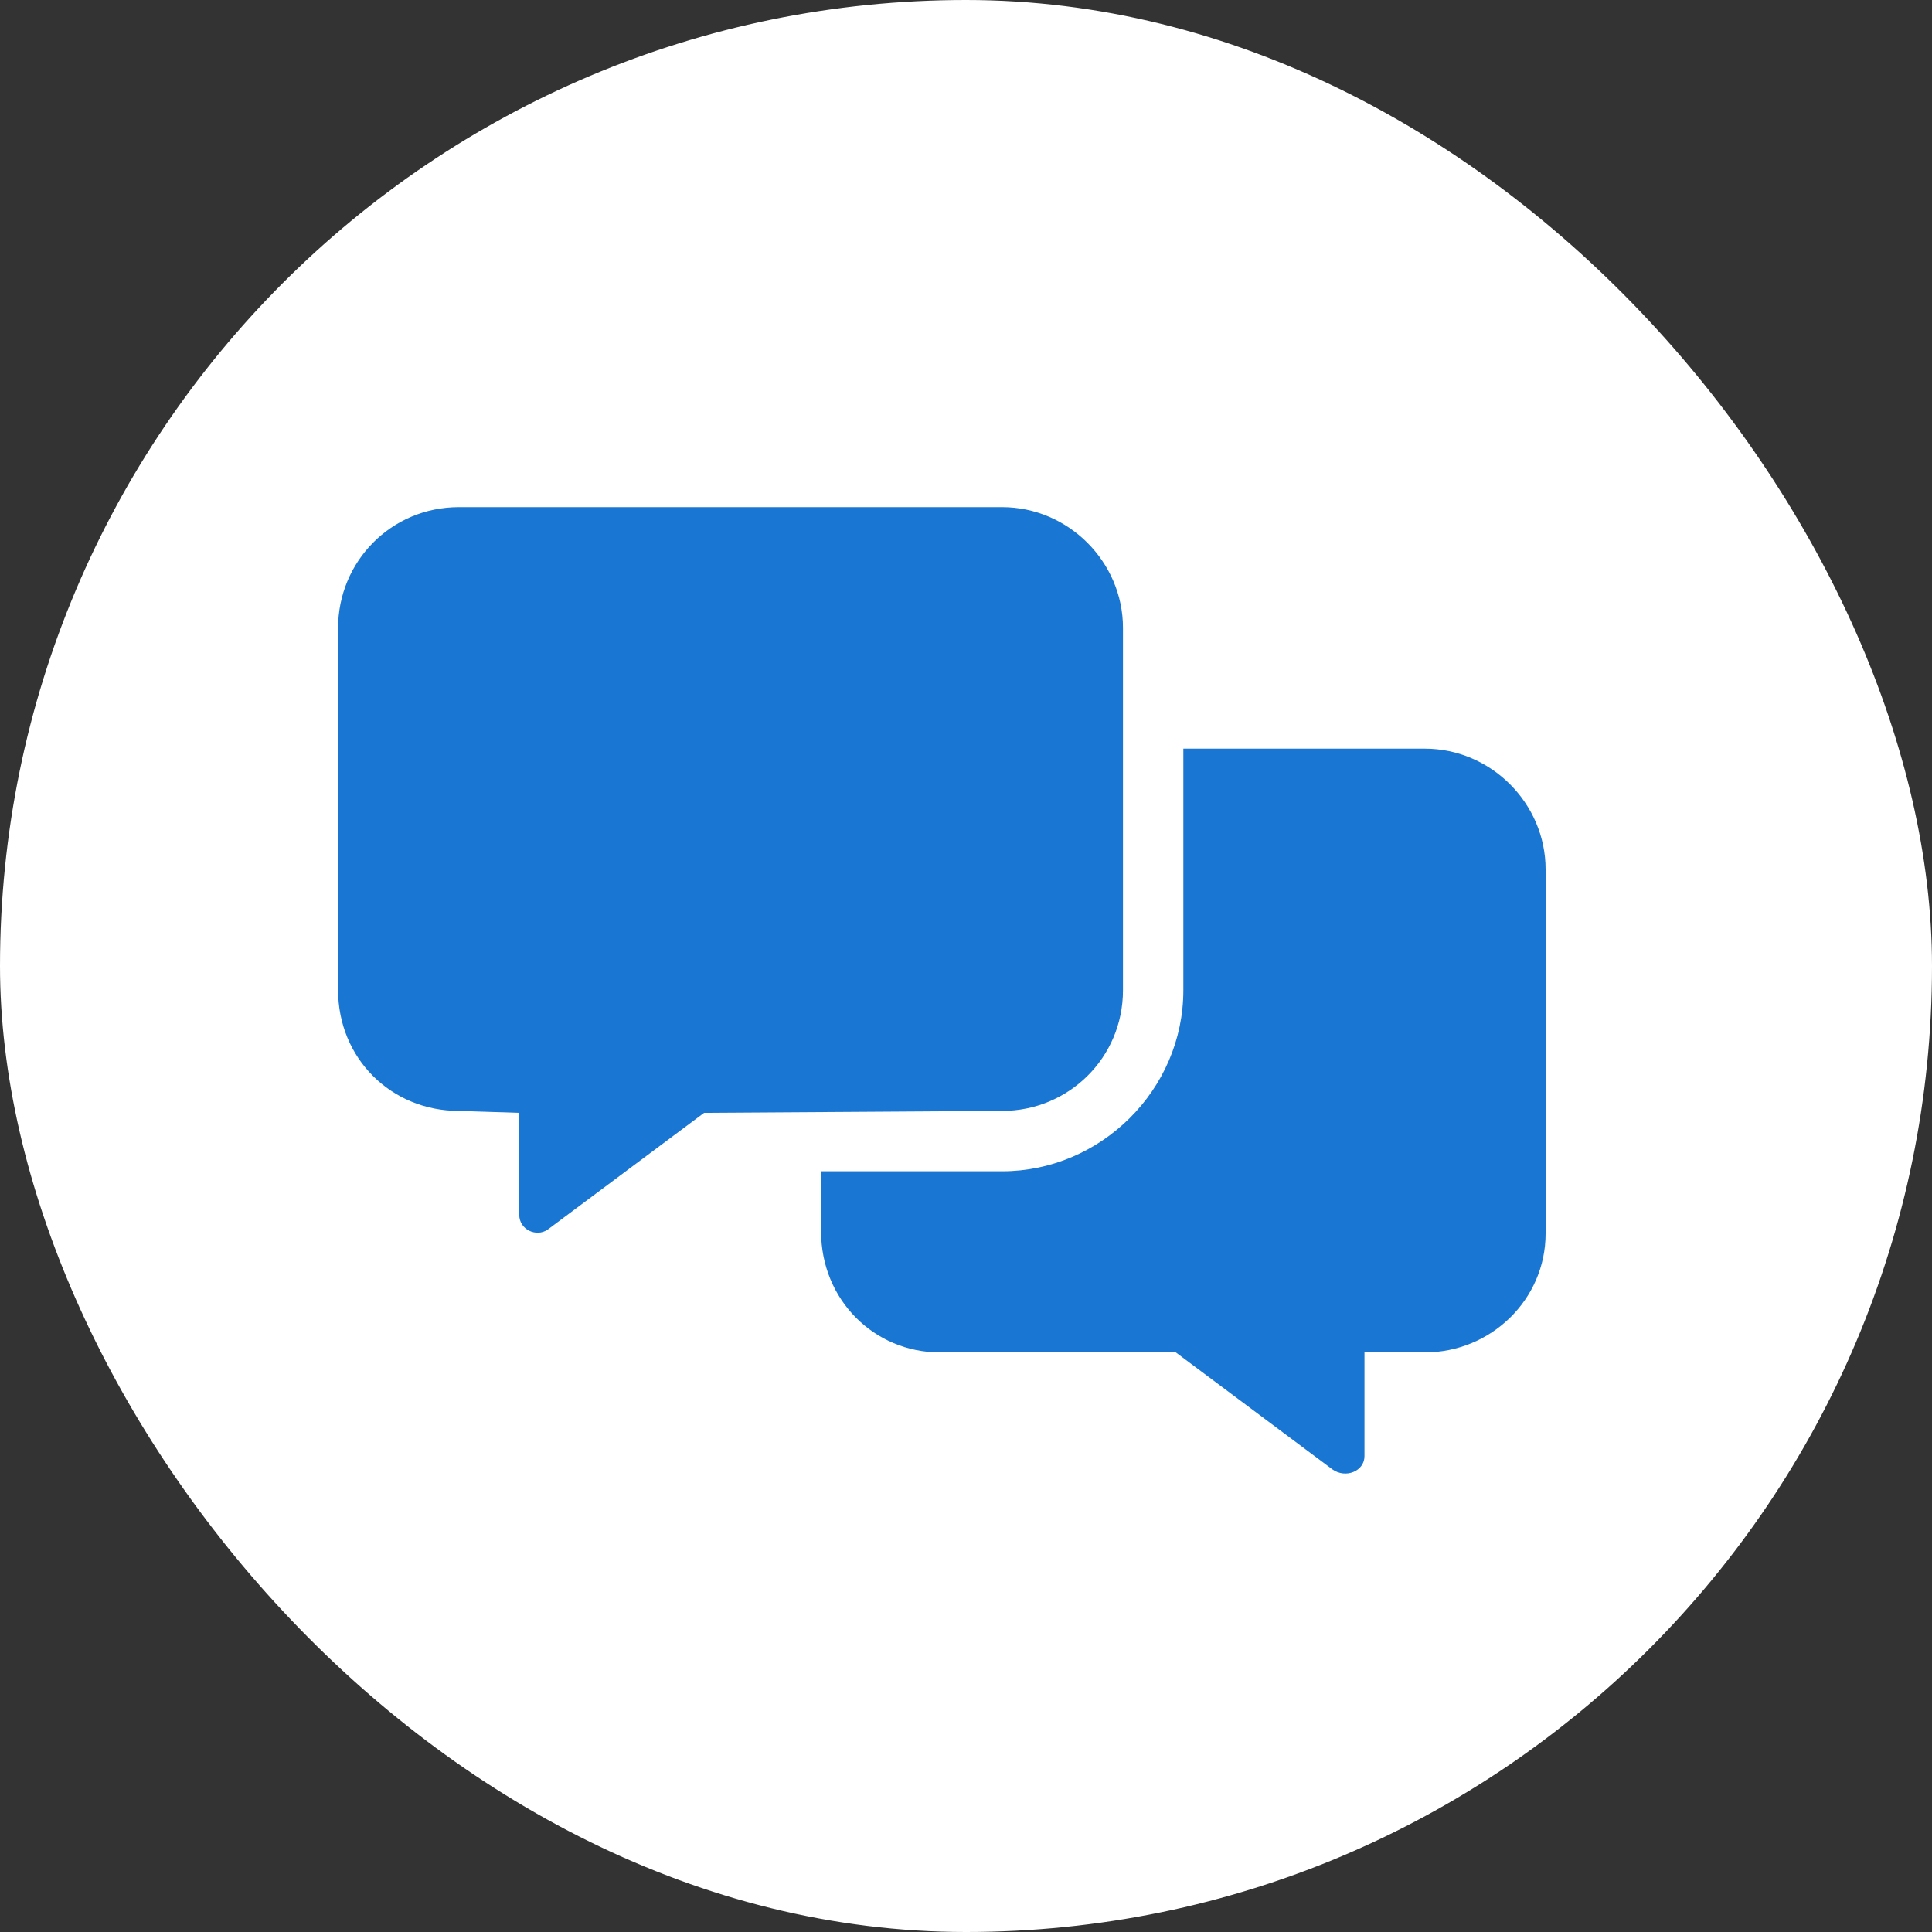 <svg width="20" height="20" viewBox="0 0 20 20" fill="none" xmlns="http://www.w3.org/2000/svg">
<rect x="0" y="0" width="20" height="20" fill="#333333" stroke="none"/>
<rect width="20" height="20" rx="10" fill="white"/>
<path d="M11.625 10.25C11.625 10.953 11.059 11.5 10.375 11.5L7.289 11.52L5.668 12.73C5.551 12.809 5.375 12.73 5.375 12.574V11.52L4.75 11.5C4.047 11.5 3.5 10.953 3.5 10.25V6.5C3.5 5.816 4.047 5.25 4.75 5.25H10.375C11.059 5.25 11.625 5.816 11.625 6.5V10.25ZM14.75 7.75C15.434 7.75 16 8.316 16 9V12.77C16 13.453 15.434 14 14.75 14H14.125V15.074C14.125 15.23 13.93 15.309 13.793 15.211L12.172 14H9.73C9.047 14 8.5 13.453 8.5 12.75V12.125H10.375C11.391 12.125 12.25 11.285 12.25 10.25V7.75H14.75Z" fill="#1976D2"/>
</svg>
